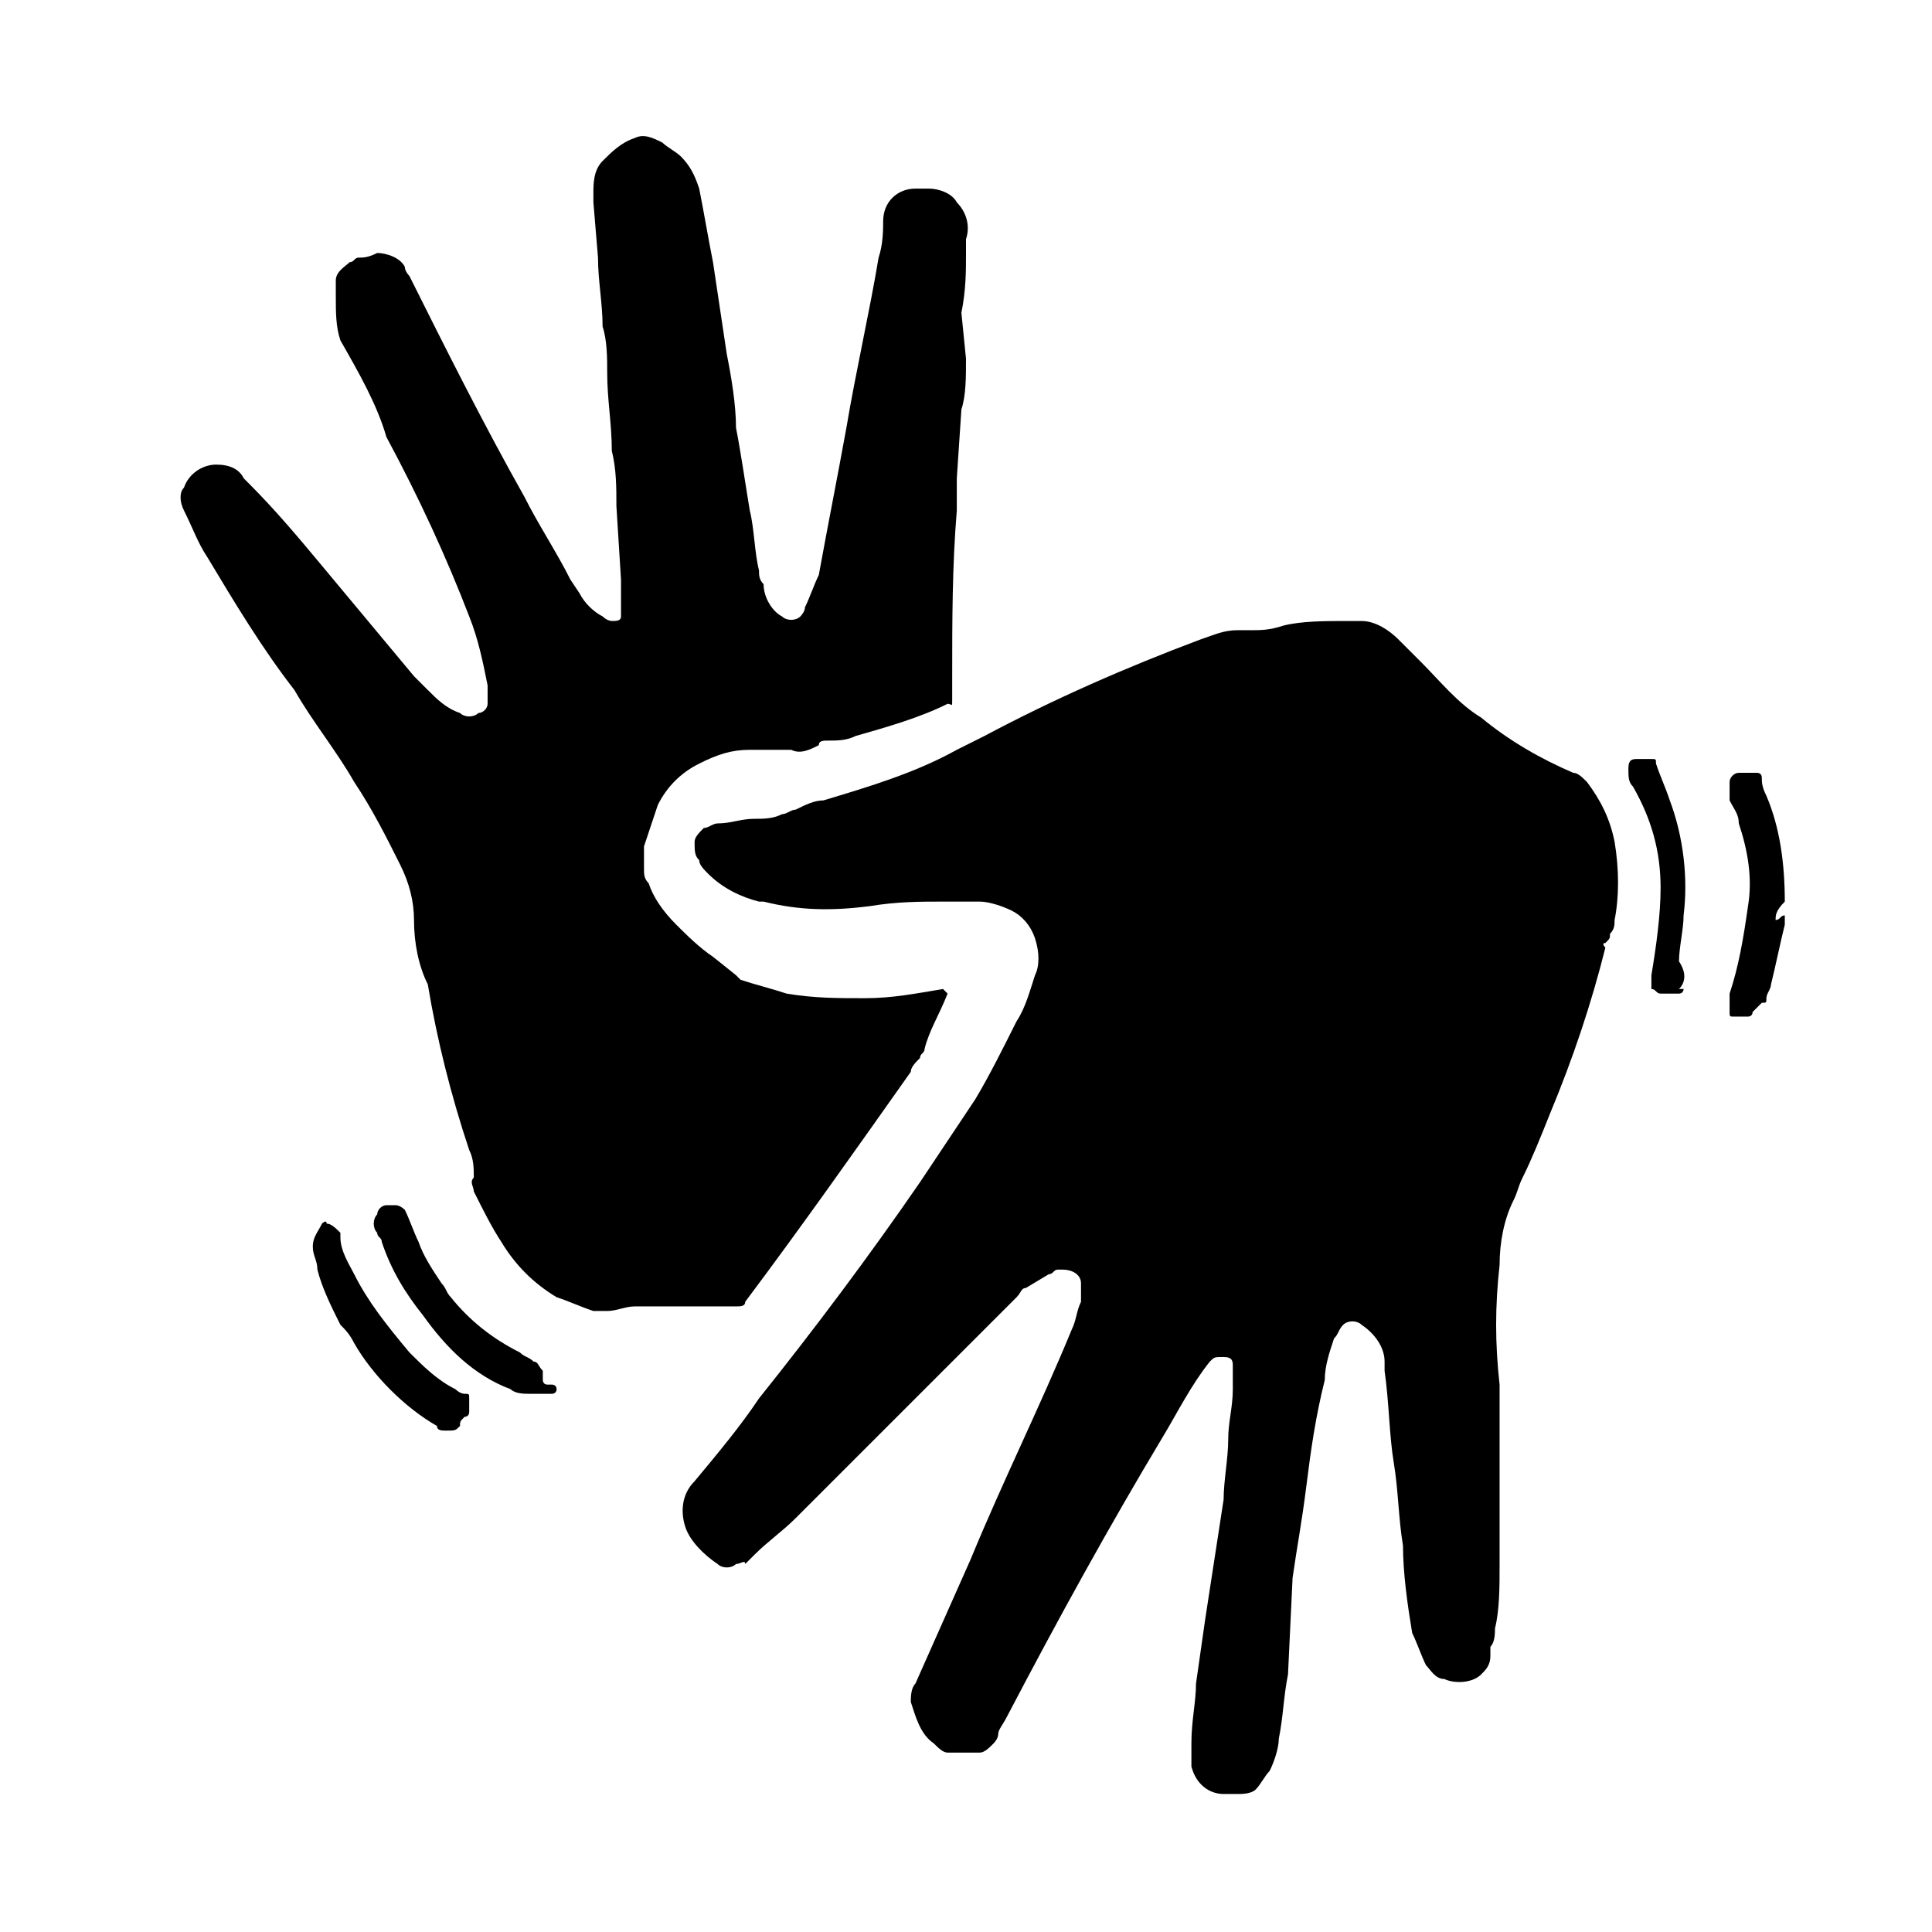 <?xml version="1.0" encoding="utf-8"?>
<!-- Generator: Adobe Illustrator 28.2.0, SVG Export Plug-In . SVG Version: 6.00 Build 0)  -->
<svg version="1.1" id="Layer_1" xmlns="http://www.w3.org/2000/svg" xmlns:xlink="http://www.w3.org/1999/xlink" x="0px" y="0px"
	 viewBox="0 0 42 42" style="enable-background:new 0 0 42 42;" xml:space="preserve">
<path d="M20.5,19.6c-0.5,0-1,0-1.6,0.1c-0.8,0.1-1.5,0.1-2.3-0.1h-0.1c-0.4-0.1-0.8-0.3-1.1-0.6c-0.1-0.1-0.2-0.2-0.2-0.3
	c-0.1-0.1-0.1-0.2-0.1-0.4c0-0.1,0.1-0.2,0.2-0.3c0.1,0,0.2-0.1,0.3-0.1c0.3,0,0.5-0.1,0.8-0.1c0.2,0,0.4,0,0.6-0.1
	c0.1,0,0.2-0.1,0.3-0.1c0.2-0.1,0.4-0.2,0.6-0.2c1-0.3,2-0.6,2.9-1.1l0.6-0.3c1.5-0.8,3.1-1.5,4.7-2.1c0.3-0.1,0.5-0.2,0.8-0.2h0.3
	c0.2,0,0.4,0,0.7-0.1c0.4-0.1,0.9-0.1,1.4-0.1h0.3c0.3,0,0.6,0.2,0.8,0.4c0.2,0.2,0.3,0.3,0.5,0.5c0.4,0.4,0.8,0.9,1.3,1.2
	c0.6,0.5,1.3,0.9,2,1.2c0.1,0,0.2,0.1,0.3,0.2c0.3,0.4,0.5,0.8,0.6,1.3c0.1,0.6,0.1,1.2,0,1.7c0,0.1,0,0.2-0.1,0.3
	c0,0.1,0,0.1-0.1,0.2c-0.1,0,0,0.1,0,0.1c-0.3,1.2-0.7,2.4-1.2,3.6c-0.2,0.5-0.4,1-0.6,1.4c-0.1,0.2-0.1,0.3-0.2,0.5
	c-0.2,0.4-0.3,0.9-0.3,1.4c-0.1,0.9-0.1,1.7,0,2.6v3.9c0,0.5,0,1-0.1,1.4c0,0.1,0,0.3-0.1,0.4v0.2c0,0.2-0.1,0.3-0.2,0.4
	c-0.2,0.2-0.6,0.2-0.8,0.1c-0.2,0-0.3-0.2-0.4-0.3c-0.1-0.2-0.2-0.5-0.3-0.7c-0.1-0.6-0.2-1.3-0.2-1.9c-0.1-0.6-0.1-1.2-0.2-1.8
	c-0.1-0.6-0.1-1.3-0.2-2c0-0.1,0-0.1,0-0.2c0-0.3-0.2-0.6-0.5-0.8c-0.1-0.1-0.3-0.1-0.4,0c0,0,0,0,0,0c-0.1,0.1-0.1,0.2-0.2,0.3
	c-0.1,0.3-0.2,0.6-0.2,0.9c-0.2,0.8-0.3,1.5-0.4,2.3c-0.1,0.8-0.2,1.3-0.3,2L28,36.4c-0.1,0.5-0.1,0.9-0.2,1.4
	c0,0.2-0.1,0.5-0.2,0.7c-0.1,0.1-0.2,0.3-0.3,0.4C27.2,39,27,39,26.9,39h-0.3c-0.3,0-0.6-0.2-0.7-0.6c0-0.2,0-0.4,0-0.5
	c0-0.5,0.1-0.9,0.1-1.3l0.2-1.4l0.2-1.3l0.2-1.3c0-0.4,0.1-0.9,0.1-1.3s0.1-0.7,0.1-1.1c0-0.2,0-0.4,0-0.5c0-0.1,0-0.2-0.2-0.2
	c-0.2,0-0.2,0-0.3,0.1c-0.4,0.5-0.7,1.1-1,1.6c-1.2,2-2.3,4-3.4,6.1c-0.1,0.2-0.2,0.3-0.2,0.4c0,0.1-0.1,0.2-0.1,0.2
	c-0.1,0.1-0.2,0.2-0.3,0.2c-0.2,0-0.4,0-0.7,0c-0.1,0-0.2-0.1-0.3-0.2c-0.3-0.2-0.4-0.6-0.5-0.9c0-0.1,0-0.3,0.1-0.4
	c0.4-0.9,0.8-1.8,1.2-2.7c0.7-1.7,1.5-3.3,2.2-5c0.1-0.2,0.1-0.4,0.2-0.6l0-0.3c0,0,0-0.1,0-0.1c0-0.2-0.2-0.3-0.4-0.3
	c0,0-0.1,0-0.1,0c-0.1,0-0.1,0.1-0.2,0.1l-0.5,0.3c-0.1,0-0.1,0.1-0.2,0.2l-2.4,2.4c-0.8,0.8-1.6,1.6-2.4,2.4
	c-0.3,0.3-0.6,0.5-0.9,0.8c-0.1,0.1-0.1,0.1-0.2,0.2C16.2,33.9,16.1,34,16,34c-0.1,0.1-0.3,0.1-0.4,0c-0.3-0.2-0.6-0.5-0.7-0.8
	c-0.1-0.3-0.1-0.7,0.2-1c0.5-0.6,1-1.2,1.4-1.8c1.2-1.5,2.4-3.1,3.5-4.7c0.4-0.6,0.8-1.2,1.2-1.8c0.3-0.5,0.6-1.1,0.9-1.7
	c0.2-0.3,0.3-0.7,0.4-1c0.1-0.2,0.1-0.5,0-0.8c-0.1-0.3-0.3-0.5-0.5-0.6c-0.2-0.1-0.5-0.2-0.7-0.2C20.9,19.6,20.7,19.6,20.5,19.6
	L20.5,19.6z"/>
<path d="M20.6,21.6L20.6,21.6c-0.2,0.5-0.4,0.8-0.5,1.2c0,0.1-0.1,0.1-0.1,0.2c-0.1,0.1-0.2,0.2-0.2,0.3c-1.2,1.7-2.4,3.4-3.6,5
	c0,0.1-0.1,0.1-0.2,0.1h-1.1c-0.4,0-0.7,0-1.1,0c-0.2,0-0.4,0.1-0.6,0.1c-0.1,0-0.2,0-0.3,0c-0.3-0.1-0.5-0.2-0.8-0.3
	c-0.5-0.3-0.9-0.7-1.2-1.2c-0.2-0.3-0.4-0.7-0.6-1.1c0-0.1-0.1-0.2,0-0.3c0-0.2,0-0.4-0.1-0.6c-0.4-1.2-0.7-2.4-0.9-3.6
	C9.1,21,9,20.5,9,20c0-0.4-0.1-0.8-0.3-1.2c-0.3-0.6-0.6-1.2-1-1.8c-0.4-0.7-0.9-1.3-1.3-2c-0.7-0.9-1.3-1.9-1.9-2.9
	c-0.2-0.3-0.3-0.6-0.5-1c-0.1-0.2-0.1-0.4,0-0.5c0.1-0.3,0.4-0.5,0.7-0.5c0.3,0,0.5,0.1,0.6,0.3c0,0,0.1,0.1,0.1,0.1
	c0.6,0.6,1.1,1.2,1.6,1.8l2,2.4c0.1,0.1,0.2,0.2,0.3,0.3c0.2,0.2,0.4,0.4,0.7,0.5c0.1,0.1,0.3,0.1,0.4,0c0.1,0,0.2-0.1,0.2-0.2
	c0-0.1,0-0.3,0-0.4c-0.1-0.5-0.2-1-0.4-1.5c-0.5-1.3-1.1-2.6-1.8-3.9C8.2,8.8,7.8,8.1,7.4,7.4C7.3,7.1,7.3,6.8,7.3,6.4
	c0-0.1,0-0.2,0-0.3c0-0.2,0.2-0.3,0.3-0.4c0.1,0,0.1-0.1,0.2-0.1C7.9,5.6,8,5.6,8.2,5.5c0.2,0,0.5,0.1,0.6,0.3
	c0,0.1,0.1,0.2,0.1,0.2c0.8,1.6,1.6,3.2,2.5,4.8c0.3,0.6,0.7,1.2,1,1.8l0.2,0.3c0.1,0.2,0.3,0.4,0.5,0.5c0.1,0.1,0.2,0.1,0.2,0.1
	c0.1,0,0.2,0,0.2-0.1c0-0.1,0-0.1,0-0.2v-0.6l-0.1-1.6c0-0.4,0-0.8-0.1-1.2c0-0.6-0.1-1.1-0.1-1.7c0-0.3,0-0.7-0.1-1
	c0-0.5-0.1-1-0.1-1.5l-0.1-1.2V4.2c0-0.2,0-0.5,0.2-0.7c0.2-0.2,0.4-0.4,0.7-0.5c0.2-0.1,0.4,0,0.6,0.1c0.1,0.1,0.3,0.2,0.4,0.3
	c0.2,0.2,0.3,0.4,0.4,0.7c0.1,0.5,0.2,1.1,0.3,1.6l0.3,2c0.1,0.5,0.2,1.1,0.2,1.6c0.1,0.5,0.2,1.2,0.3,1.8c0.1,0.4,0.1,0.9,0.2,1.3
	c0,0.1,0,0.2,0.1,0.3c0,0.3,0.2,0.6,0.4,0.7c0.1,0.1,0.3,0.1,0.4,0c0,0,0,0,0,0c0,0,0.1-0.1,0.1-0.2c0.1-0.2,0.2-0.5,0.3-0.7
	c0.2-1.1,0.4-2.1,0.6-3.2c0.2-1.2,0.5-2.5,0.7-3.7c0.1-0.3,0.1-0.6,0.1-0.9V4.8c0-0.4,0.3-0.7,0.7-0.7c0,0,0,0,0,0h0.3
	c0.2,0,0.5,0.1,0.6,0.3c0.2,0.2,0.3,0.5,0.2,0.8v0.3c0,0.4,0,0.8-0.1,1.3L21,7.8c0,0.4,0,0.8-0.1,1.1l-0.1,1.5v0.7
	c-0.1,1.2-0.1,2.4-0.1,3.6v0.5c0,0.2,0,0.1-0.1,0.1c-0.6,0.3-1.3,0.5-2,0.7c-0.2,0.1-0.4,0.1-0.6,0.1c-0.1,0-0.2,0-0.2,0.1
	c-0.2,0.1-0.4,0.2-0.6,0.1c-0.3,0-0.6,0-0.9,0c-0.4,0-0.7,0.1-1.1,0.3c-0.4,0.2-0.7,0.5-0.9,0.9c-0.1,0.3-0.2,0.6-0.3,0.9
	c0,0.2,0,0.3,0,0.5c0,0.1,0,0.2,0.1,0.3c0.1,0.3,0.3,0.6,0.6,0.9c0.2,0.2,0.5,0.5,0.8,0.7l0.5,0.4l0.1,0.1c0.3,0.1,0.7,0.2,1,0.3
	c0.6,0.1,1.1,0.1,1.7,0.1c0.6,0,1.1-0.1,1.7-0.2C20.6,21.6,20.6,21.6,20.6,21.6L20.6,21.6z"/>
<path d="M9.7,31.1c-0.1,0-0.2,0-0.2-0.1c-0.7-0.4-1.4-1.1-1.8-1.8c-0.1-0.2-0.2-0.3-0.3-0.4c-0.2-0.4-0.4-0.8-0.5-1.2
	c0-0.2-0.1-0.3-0.1-0.5c0-0.2,0.1-0.3,0.2-0.5c0,0,0.1-0.1,0.1,0c0.1,0,0.2,0.1,0.3,0.2c0,0,0,0.1,0,0.1c0,0.3,0.2,0.6,0.3,0.8
	c0.3,0.6,0.7,1.1,1.2,1.7c0.3,0.3,0.6,0.6,1,0.8c0,0,0.1,0.1,0.2,0.1c0.1,0,0.1,0,0.1,0.1c0,0.1,0,0.2,0,0.3c0,0,0,0.1-0.1,0.1
	C10,30.9,10,30.9,10,31C9.9,31.1,9.9,31.1,9.7,31.1L9.7,31.1z"/>
<path d="M38.6,20c0.1,0,0.1-0.1,0.2-0.1c0,0.1,0,0.2,0,0.2c-0.1,0.4-0.2,0.9-0.3,1.3c0,0.1-0.1,0.2-0.1,0.3c0,0.1,0,0.1-0.1,0.1
	c-0.1,0.1-0.1,0.1-0.2,0.2c0,0.1-0.1,0.1-0.1,0.1h-0.3c-0.1,0-0.1,0-0.1-0.1c0-0.1,0-0.2,0-0.4c0.2-0.6,0.3-1.2,0.4-1.9
	c0.1-0.6,0-1.2-0.2-1.8c0-0.2-0.1-0.3-0.2-0.5c0-0.1,0-0.2,0-0.4c0-0.1,0.1-0.2,0.2-0.2h0.4c0,0,0.1,0,0.1,0.1c0,0.1,0,0.2,0.1,0.4
	c0.3,0.7,0.4,1.5,0.4,2.3C38.6,19.8,38.6,19.9,38.6,20L38.6,20z"/>
<path d="M11.5,30.3c-0.1,0-0.3,0-0.4-0.1c-0.8-0.3-1.4-0.9-1.9-1.6c-0.4-0.5-0.7-1-0.9-1.6c0-0.1-0.1-0.1-0.1-0.2
	c-0.1-0.1-0.1-0.3,0-0.4c0-0.1,0.1-0.2,0.2-0.2c0,0,0,0,0,0c0.1,0,0.2,0,0.2,0c0.1,0,0.2,0.1,0.2,0.1c0.1,0.2,0.2,0.5,0.3,0.7
	c0.1,0.3,0.3,0.6,0.5,0.9c0.1,0.1,0.1,0.2,0.2,0.3c0.4,0.5,0.9,0.9,1.5,1.2c0.1,0.1,0.2,0.1,0.3,0.2c0.1,0,0.1,0.1,0.2,0.2
	c0,0.1,0,0.1,0,0.2c0,0,0,0.1,0.1,0.1h0.1c0,0,0.1,0,0.1,0.1c0,0,0,0,0,0c0,0.1-0.1,0.1-0.1,0.1C11.7,30.3,11.6,30.3,11.5,30.3
	L11.5,30.3z"/>
<path d="M36.5,21.5c0,0,0.1,0,0.1,0c0,0,0,0.1-0.1,0.1c0,0,0,0-0.1,0c-0.1,0-0.2,0-0.3,0c-0.1,0-0.1-0.1-0.2-0.1c0-0.1,0-0.2,0-0.3
	c0.1-0.6,0.2-1.3,0.2-1.9c0-0.8-0.2-1.5-0.6-2.2c-0.1-0.1-0.1-0.2-0.1-0.4c0-0.2,0.1-0.2,0.2-0.2h0.3c0.1,0,0.1,0,0.1,0.1
	c0.1,0.3,0.2,0.5,0.3,0.8c0.3,0.8,0.4,1.7,0.3,2.5c0,0.3-0.1,0.7-0.1,1C36.7,21.2,36.6,21.4,36.5,21.5L36.5,21.5z"/>
</svg>
